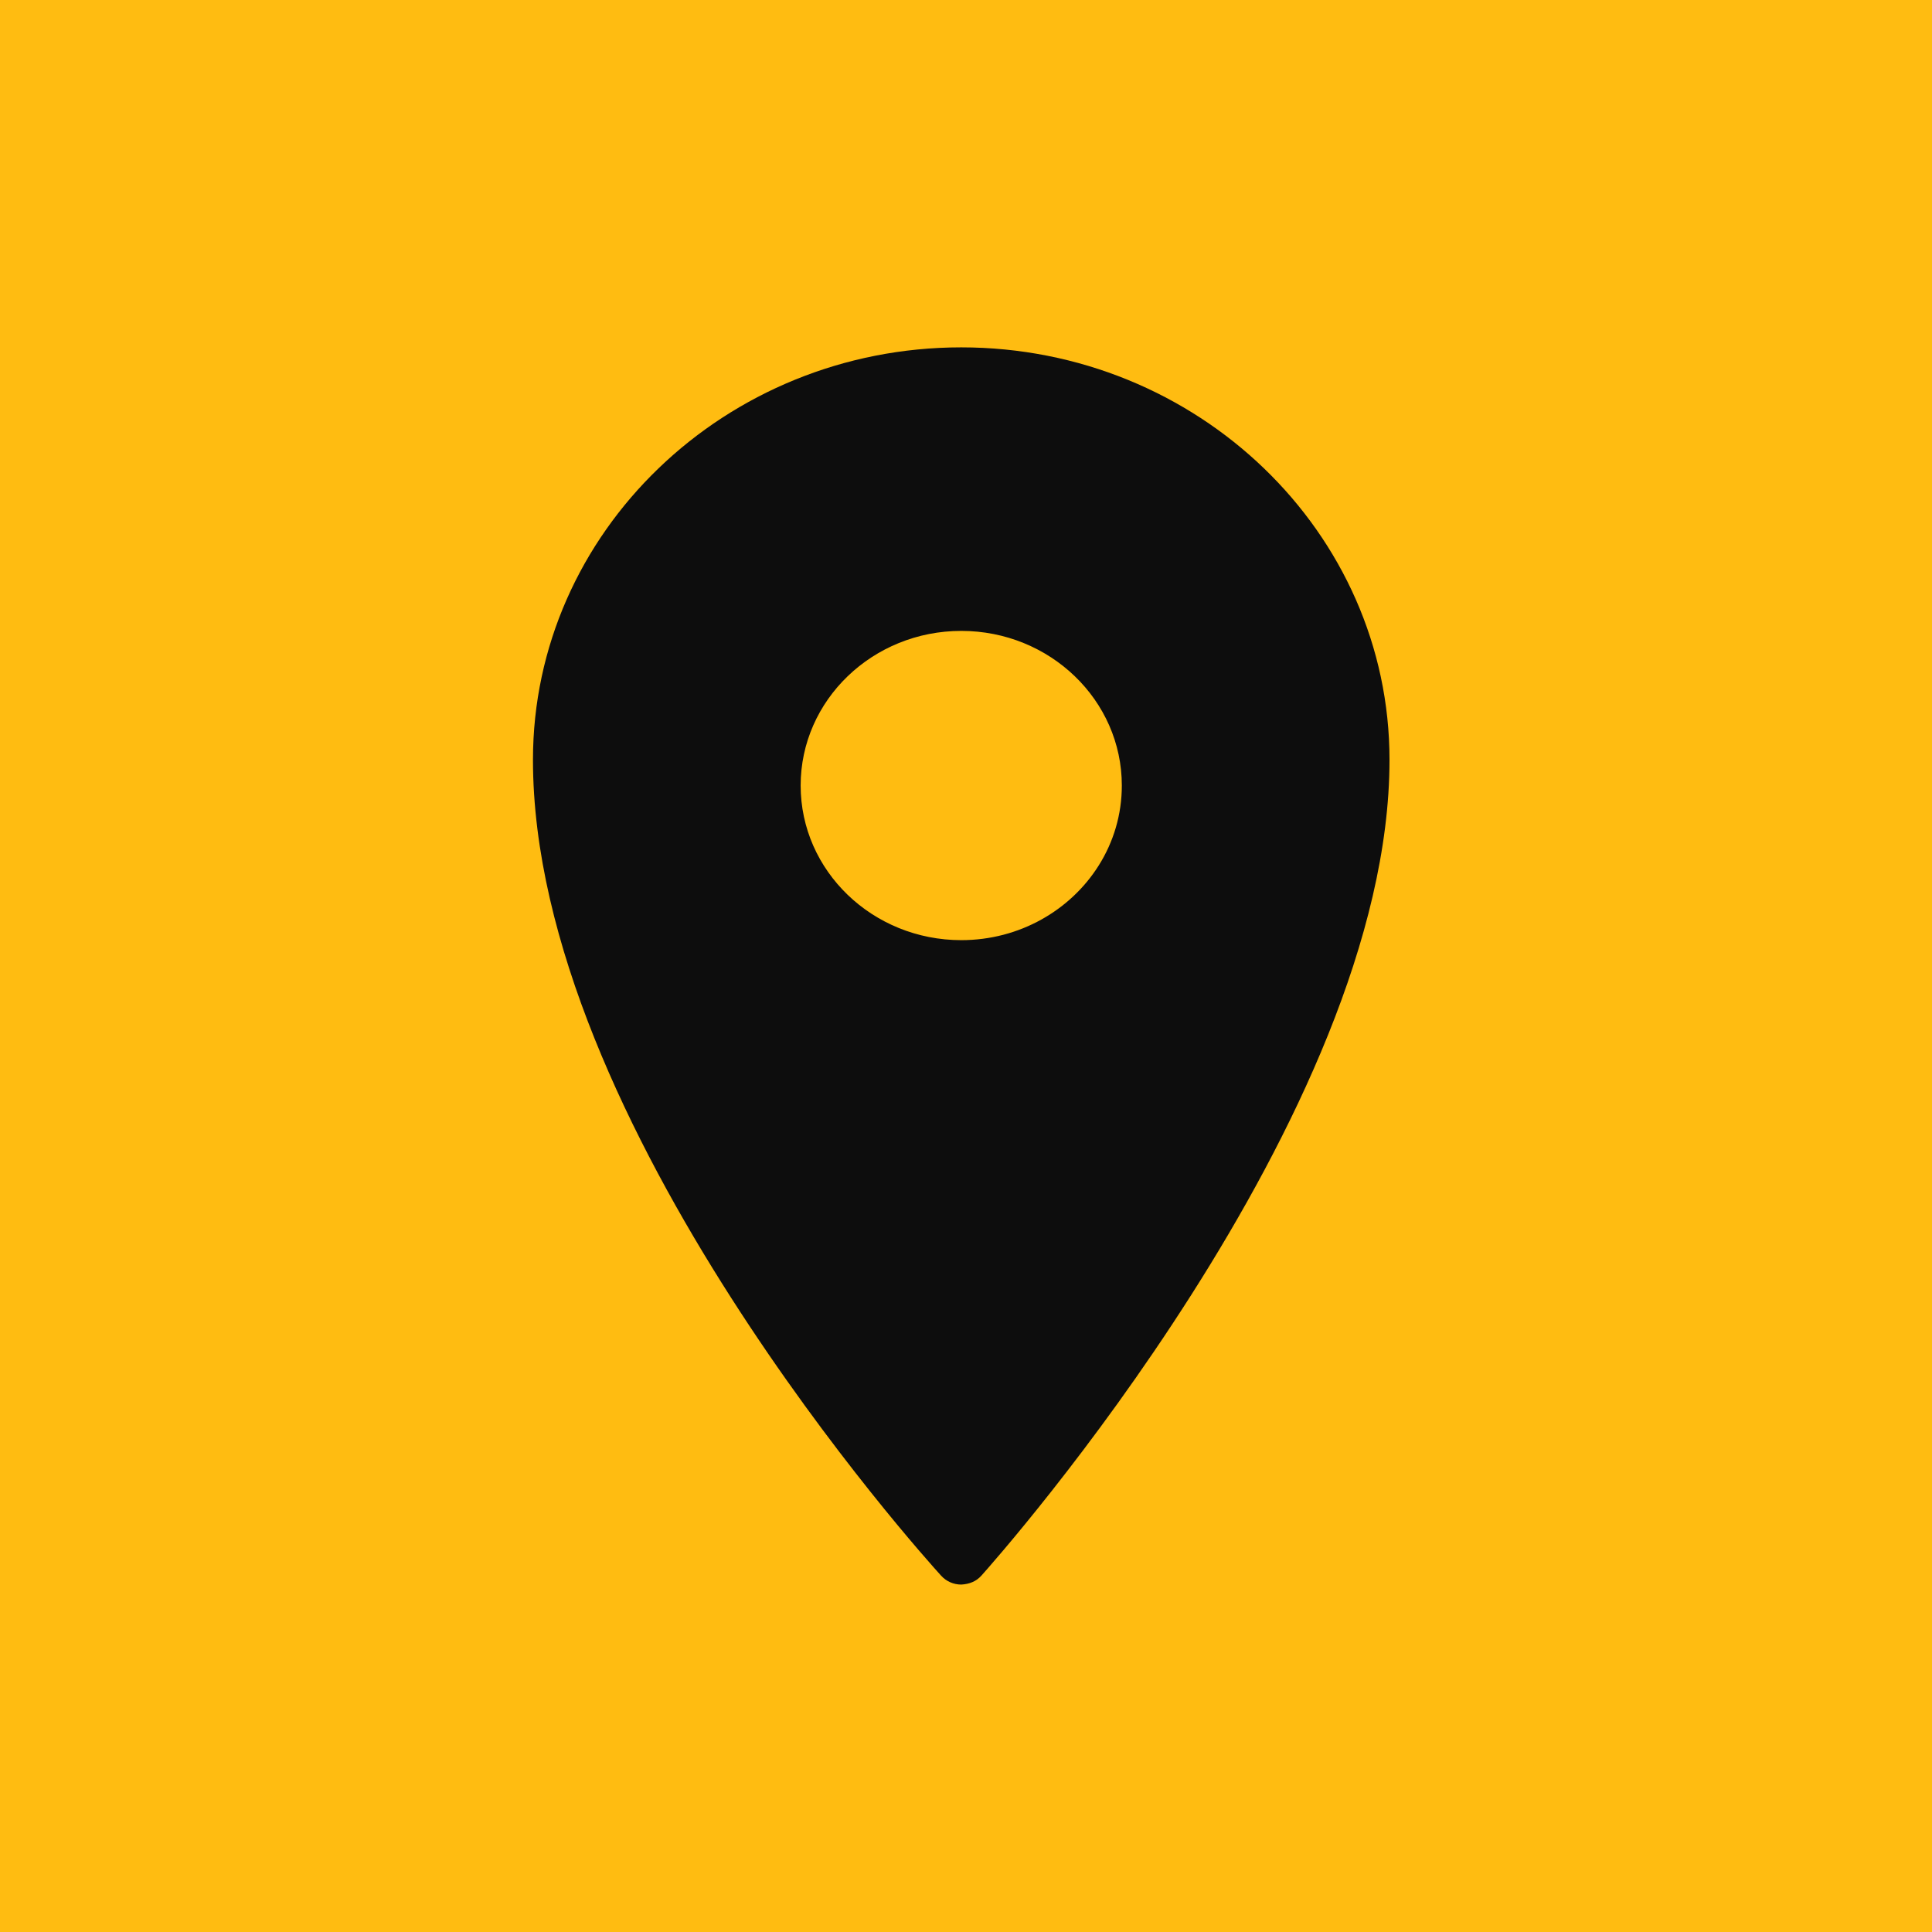 <svg width="29" height="29" viewBox="0 0 29 29" fill="none" xmlns="http://www.w3.org/2000/svg">
<rect width="29" height="29" fill="#FFBC11"/>
<path fill-rule="evenodd" clip-rule="evenodd" d="M14.429 5.214C10.885 5.214 8 7.991 8 11.405C8 16.865 13.877 23.377 14.127 23.652C14.204 23.737 14.313 23.785 14.429 23.785C14.553 23.778 14.653 23.737 14.73 23.652C14.98 23.373 20.857 16.748 20.857 11.405C20.857 7.991 17.973 5.214 14.429 5.214ZM14.429 9.47C15.759 9.47 16.839 10.51 16.839 11.791C16.839 12.23 16.713 12.64 16.493 12.99C16.071 13.662 15.304 14.112 14.429 14.112C13.098 14.112 12.018 13.073 12.018 11.791C12.018 10.51 13.098 9.47 14.429 9.47Z" fill="#0D0D0D"/>
</svg>
